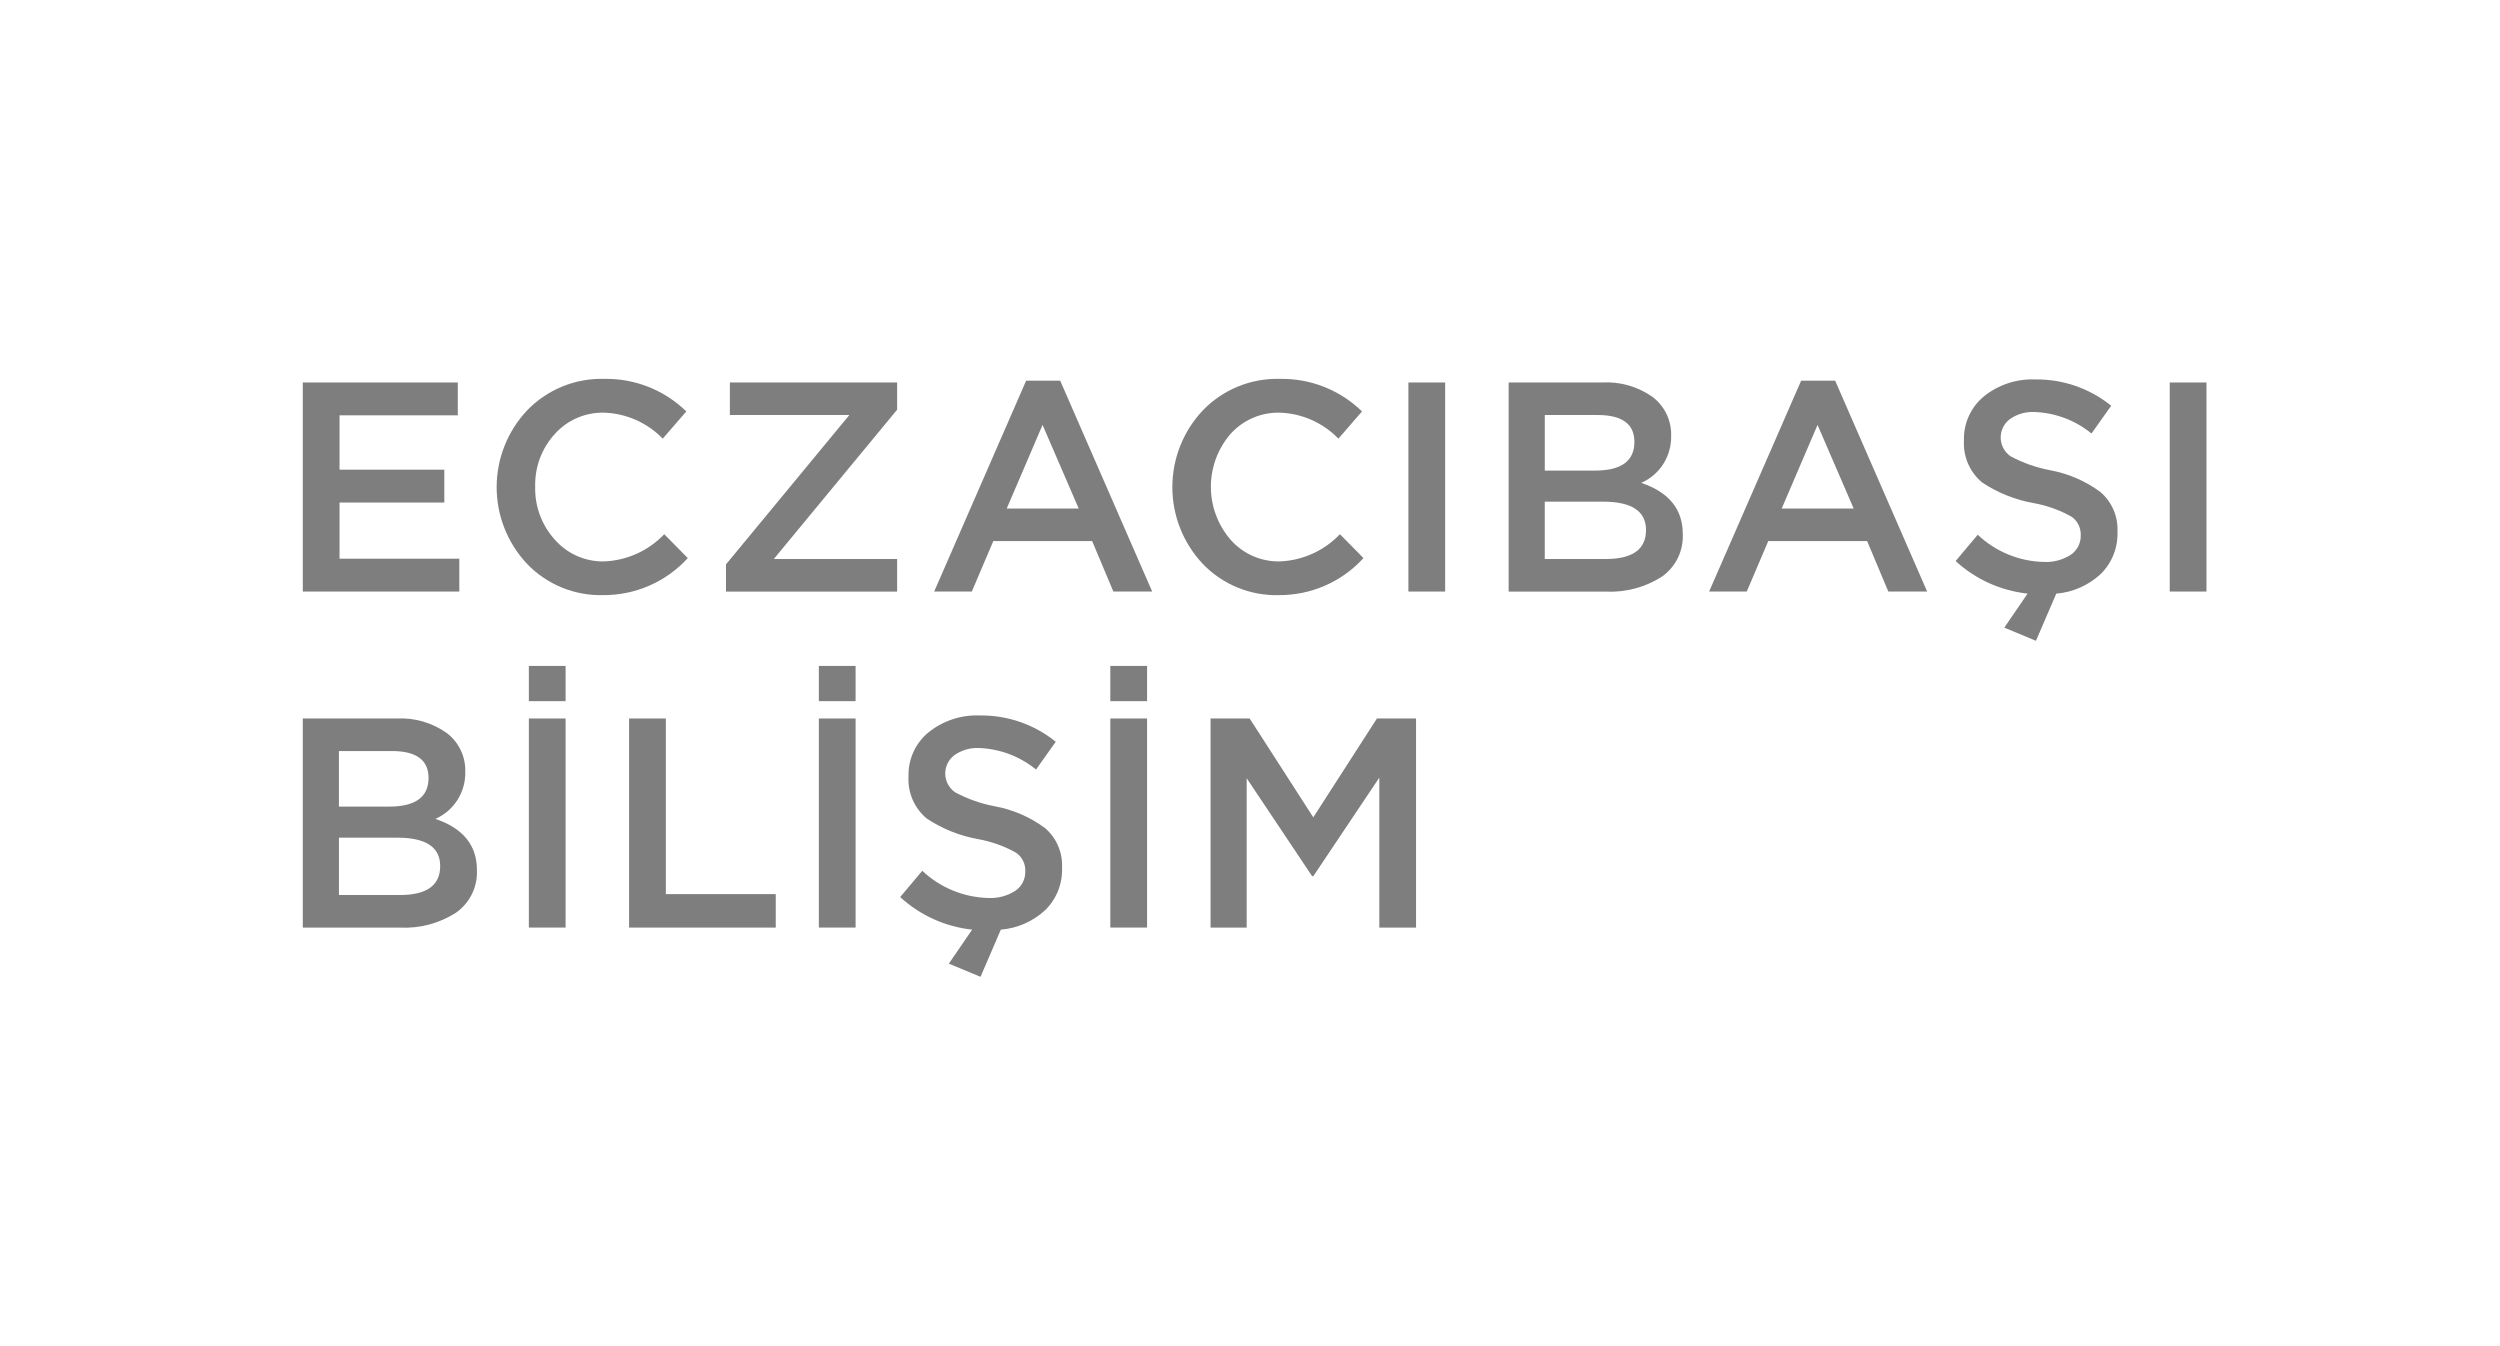 <svg width="247" height="133" viewBox="0 0 247 133" fill="none" xmlns="http://www.w3.org/2000/svg">
<mask id="mask0_2039_3555" style="mask-type:alpha" maskUnits="userSpaceOnUse" x="0" y="0" width="247" height="133">
<rect width="247" height="133" fill="#D9D9D9"/>
</mask>
<g mask="url(#mask0_2039_3555)">
<path d="M45.231 37.789V41.034H33.547V46.404H43.899V49.651H33.547V55.199H45.38V58.445H29.916V37.789H45.231Z" fill="#7E7E7E"/>
<path d="M67.954 55.139C66.892 56.304 65.597 57.231 64.153 57.862C62.709 58.492 61.148 58.811 59.573 58.798C58.178 58.833 56.791 58.576 55.501 58.045C54.21 57.515 53.044 56.721 52.078 55.715C50.145 53.663 49.069 50.95 49.069 48.131C49.069 45.312 50.145 42.599 52.078 40.547C53.064 39.523 54.253 38.717 55.57 38.181C56.886 37.645 58.3 37.39 59.721 37.434C61.215 37.408 62.699 37.679 64.087 38.232C65.475 38.784 66.74 39.606 67.808 40.65L65.478 43.338C63.954 41.767 61.881 40.847 59.694 40.771C58.775 40.748 57.863 40.925 57.02 41.289C56.176 41.653 55.422 42.197 54.81 42.881C53.516 44.302 52.823 46.169 52.877 48.09C52.827 50.022 53.524 51.898 54.824 53.328C55.431 54.017 56.181 54.566 57.022 54.936C57.863 55.305 58.774 55.487 59.693 55.468C61.945 55.378 64.073 54.414 65.625 52.779L67.954 55.139Z" fill="#7E7E7E"/>
<path d="M83.916 41.004H72.111V37.789H88.636V40.477L76.45 55.232H88.636V58.449H71.728V55.761L83.916 41.004Z" fill="#7E7E7E"/>
<path d="M104.747 37.611L113.836 58.445H109.999L107.905 53.458H98.139L96.016 58.445H92.297L101.382 37.611H104.747ZM106.577 50.245L103.006 41.982L99.464 50.245H106.577Z" fill="#7E7E7E"/>
<path d="M134.713 55.139C133.651 56.304 132.356 57.231 130.912 57.862C129.468 58.492 127.907 58.811 126.332 58.798C124.937 58.833 123.55 58.576 122.259 58.046C120.969 57.515 119.803 56.721 118.837 55.715C116.904 53.663 115.827 50.95 115.827 48.131C115.827 45.312 116.904 42.599 118.837 40.547C119.822 39.523 121.012 38.717 122.328 38.181C123.645 37.645 125.059 37.39 126.479 37.434C127.973 37.408 129.457 37.679 130.845 38.232C132.233 38.784 133.498 39.606 134.566 40.65L132.236 43.338C130.712 41.767 128.639 40.847 126.452 40.771C125.533 40.748 124.621 40.924 123.778 41.289C122.934 41.653 122.18 42.196 121.568 42.88C120.318 44.335 119.632 46.189 119.635 48.106C119.638 50.024 120.329 51.876 121.583 53.327C122.19 54.017 122.94 54.565 123.781 54.935C124.622 55.304 125.533 55.486 126.452 55.467C128.704 55.377 130.832 54.413 132.384 52.779L134.713 55.139Z" fill="#7E7E7E"/>
<path d="M139.151 37.789H142.781V58.445H139.151V37.789Z" fill="#7E7E7E"/>
<path d="M158.321 37.788C160.088 37.694 161.835 38.199 163.278 39.222C163.869 39.671 164.344 40.255 164.662 40.925C164.981 41.596 165.133 42.333 165.108 43.075C165.129 44.052 164.86 45.014 164.335 45.839C163.809 46.664 163.051 47.314 162.156 47.708C164.891 48.633 166.258 50.316 166.259 52.755C166.298 53.575 166.129 54.392 165.768 55.13C165.407 55.868 164.866 56.502 164.194 56.974C162.534 58.037 160.584 58.553 158.616 58.45H149.055V37.788H158.321ZM157.584 46.494C160.181 46.494 161.479 45.55 161.479 43.661C161.479 41.89 160.269 41.004 157.848 41.004H152.625V46.494H157.584ZM158.642 55.23C161.297 55.23 162.625 54.276 162.626 52.368C162.626 50.499 161.209 49.564 158.376 49.564H152.622V55.23H158.642Z" fill="#7E7E7E"/>
<path d="M181.314 37.611L190.402 58.445H186.566L184.472 53.458H174.704L172.58 58.445H168.862L177.952 37.611H181.314ZM183.144 50.245L179.573 41.982L176.032 50.245H183.144Z" fill="#7E7E7E"/>
<path d="M203.16 58.651L201.153 63.31L198.024 62.011L200.325 58.648C197.672 58.363 195.18 57.236 193.215 55.431L195.399 52.832C197.166 54.504 199.489 55.461 201.92 55.52C202.863 55.57 203.797 55.322 204.59 54.812C204.903 54.601 205.157 54.314 205.329 53.979C205.502 53.644 205.586 53.27 205.576 52.893C205.592 52.539 205.52 52.186 205.365 51.866C205.211 51.547 204.979 51.271 204.691 51.064C203.518 50.4 202.241 49.941 200.914 49.705C199.1 49.382 197.372 48.689 195.837 47.67C195.232 47.166 194.754 46.526 194.442 45.804C194.129 45.081 193.991 44.295 194.038 43.509C194.013 42.68 194.179 41.857 194.521 41.103C194.864 40.348 195.375 39.682 196.016 39.156C197.45 38.005 199.253 37.412 201.091 37.489C203.816 37.452 206.468 38.371 208.586 40.087L206.638 42.831C205.05 41.532 203.082 40.787 201.032 40.707C200.154 40.657 199.285 40.907 198.567 41.415C198.28 41.631 198.049 41.913 197.893 42.236C197.736 42.559 197.659 42.916 197.668 43.275C197.677 43.634 197.771 43.986 197.943 44.301C198.115 44.616 198.359 44.886 198.656 45.088C199.882 45.742 201.201 46.204 202.566 46.461C204.361 46.79 206.056 47.526 207.523 48.611C208.084 49.094 208.527 49.698 208.819 50.378C209.111 51.058 209.243 51.796 209.206 52.535C209.235 53.308 209.104 54.078 208.819 54.797C208.534 55.516 208.103 56.168 207.553 56.711C206.347 57.833 204.8 58.516 203.16 58.651Z" fill="#7E7E7E"/>
<path d="M214.369 37.789H218V58.445H214.369V37.789Z" fill="#7E7E7E"/>
<path d="M39.182 70.987C40.949 70.892 42.696 71.397 44.139 72.421C44.73 72.869 45.205 73.453 45.523 74.124C45.842 74.794 45.995 75.531 45.969 76.273C45.99 77.251 45.721 78.213 45.196 79.037C44.67 79.862 43.912 80.513 43.017 80.906C45.752 81.832 47.12 83.514 47.12 85.954C47.159 86.774 46.99 87.591 46.629 88.328C46.268 89.066 45.727 89.701 45.055 90.173C43.395 91.236 41.445 91.752 39.477 91.648H29.916V70.987H39.182ZM38.445 79.692C41.042 79.692 42.34 78.748 42.34 76.859C42.34 75.088 41.13 74.203 38.709 74.203H33.486V79.692H38.445ZM39.507 88.427C42.162 88.427 43.49 87.473 43.49 85.565C43.49 83.696 42.074 82.761 39.241 82.761H33.487V88.427H39.507Z" fill="#7E7E7E"/>
<path d="M55.881 69.275H52.251V65.793H55.881V69.275ZM52.251 70.987H55.881V91.643H52.251V70.987Z" fill="#7E7E7E"/>
<path d="M62.154 91.646V70.987H65.785V88.339H76.644V91.646H62.154Z" fill="#7E7E7E"/>
<path d="M84.532 69.275H80.902V65.793H84.532V69.275ZM80.902 70.987H84.532V91.643H80.902V70.987Z" fill="#7E7E7E"/>
<path d="M98.882 91.85L96.876 96.509L93.746 95.21L96.048 91.847C93.395 91.562 90.903 90.435 88.937 88.63L91.122 86.032C92.889 87.703 95.212 88.66 97.643 88.72C98.585 88.769 99.519 88.522 100.313 88.012C100.625 87.801 100.879 87.514 101.052 87.179C101.224 86.844 101.309 86.47 101.298 86.093C101.315 85.739 101.242 85.386 101.087 85.067C100.933 84.747 100.701 84.471 100.413 84.264C99.24 83.6 97.963 83.141 96.637 82.906C94.823 82.582 93.095 81.889 91.56 80.87C90.955 80.365 90.477 79.726 90.164 79.003C89.852 78.28 89.713 77.494 89.761 76.708C89.736 75.879 89.901 75.056 90.244 74.302C90.587 73.547 91.098 72.881 91.738 72.355C93.172 71.204 94.975 70.612 96.813 70.688C99.538 70.651 102.19 71.57 104.308 73.286L102.36 76.031C100.772 74.732 98.804 73.986 96.754 73.906C95.876 73.857 95.007 74.107 94.289 74.615C94.002 74.831 93.771 75.113 93.615 75.436C93.459 75.76 93.382 76.115 93.391 76.475C93.399 76.834 93.493 77.186 93.665 77.501C93.837 77.816 94.082 78.086 94.379 78.288C95.605 78.942 96.923 79.405 98.289 79.661C100.084 79.99 101.779 80.726 103.246 81.811C103.807 82.294 104.251 82.898 104.543 83.579C104.834 84.259 104.966 84.997 104.929 85.736C104.959 86.509 104.827 87.279 104.542 87.998C104.258 88.717 103.826 89.369 103.276 89.912C102.07 91.033 100.523 91.716 98.882 91.85Z" fill="#7E7E7E"/>
<path d="M113.33 69.275H109.699V65.793H113.33V69.275ZM109.699 70.987H113.33V91.643H109.699V70.987Z" fill="#7E7E7E"/>
<path d="M136.276 76.83L129.755 86.567H129.637L123.173 76.891V91.646H119.603V70.987H123.467L129.754 80.753L136.04 70.987H139.905V91.646H136.276V76.83Z" fill="#7E7E7E"/>
</g>
</svg>
